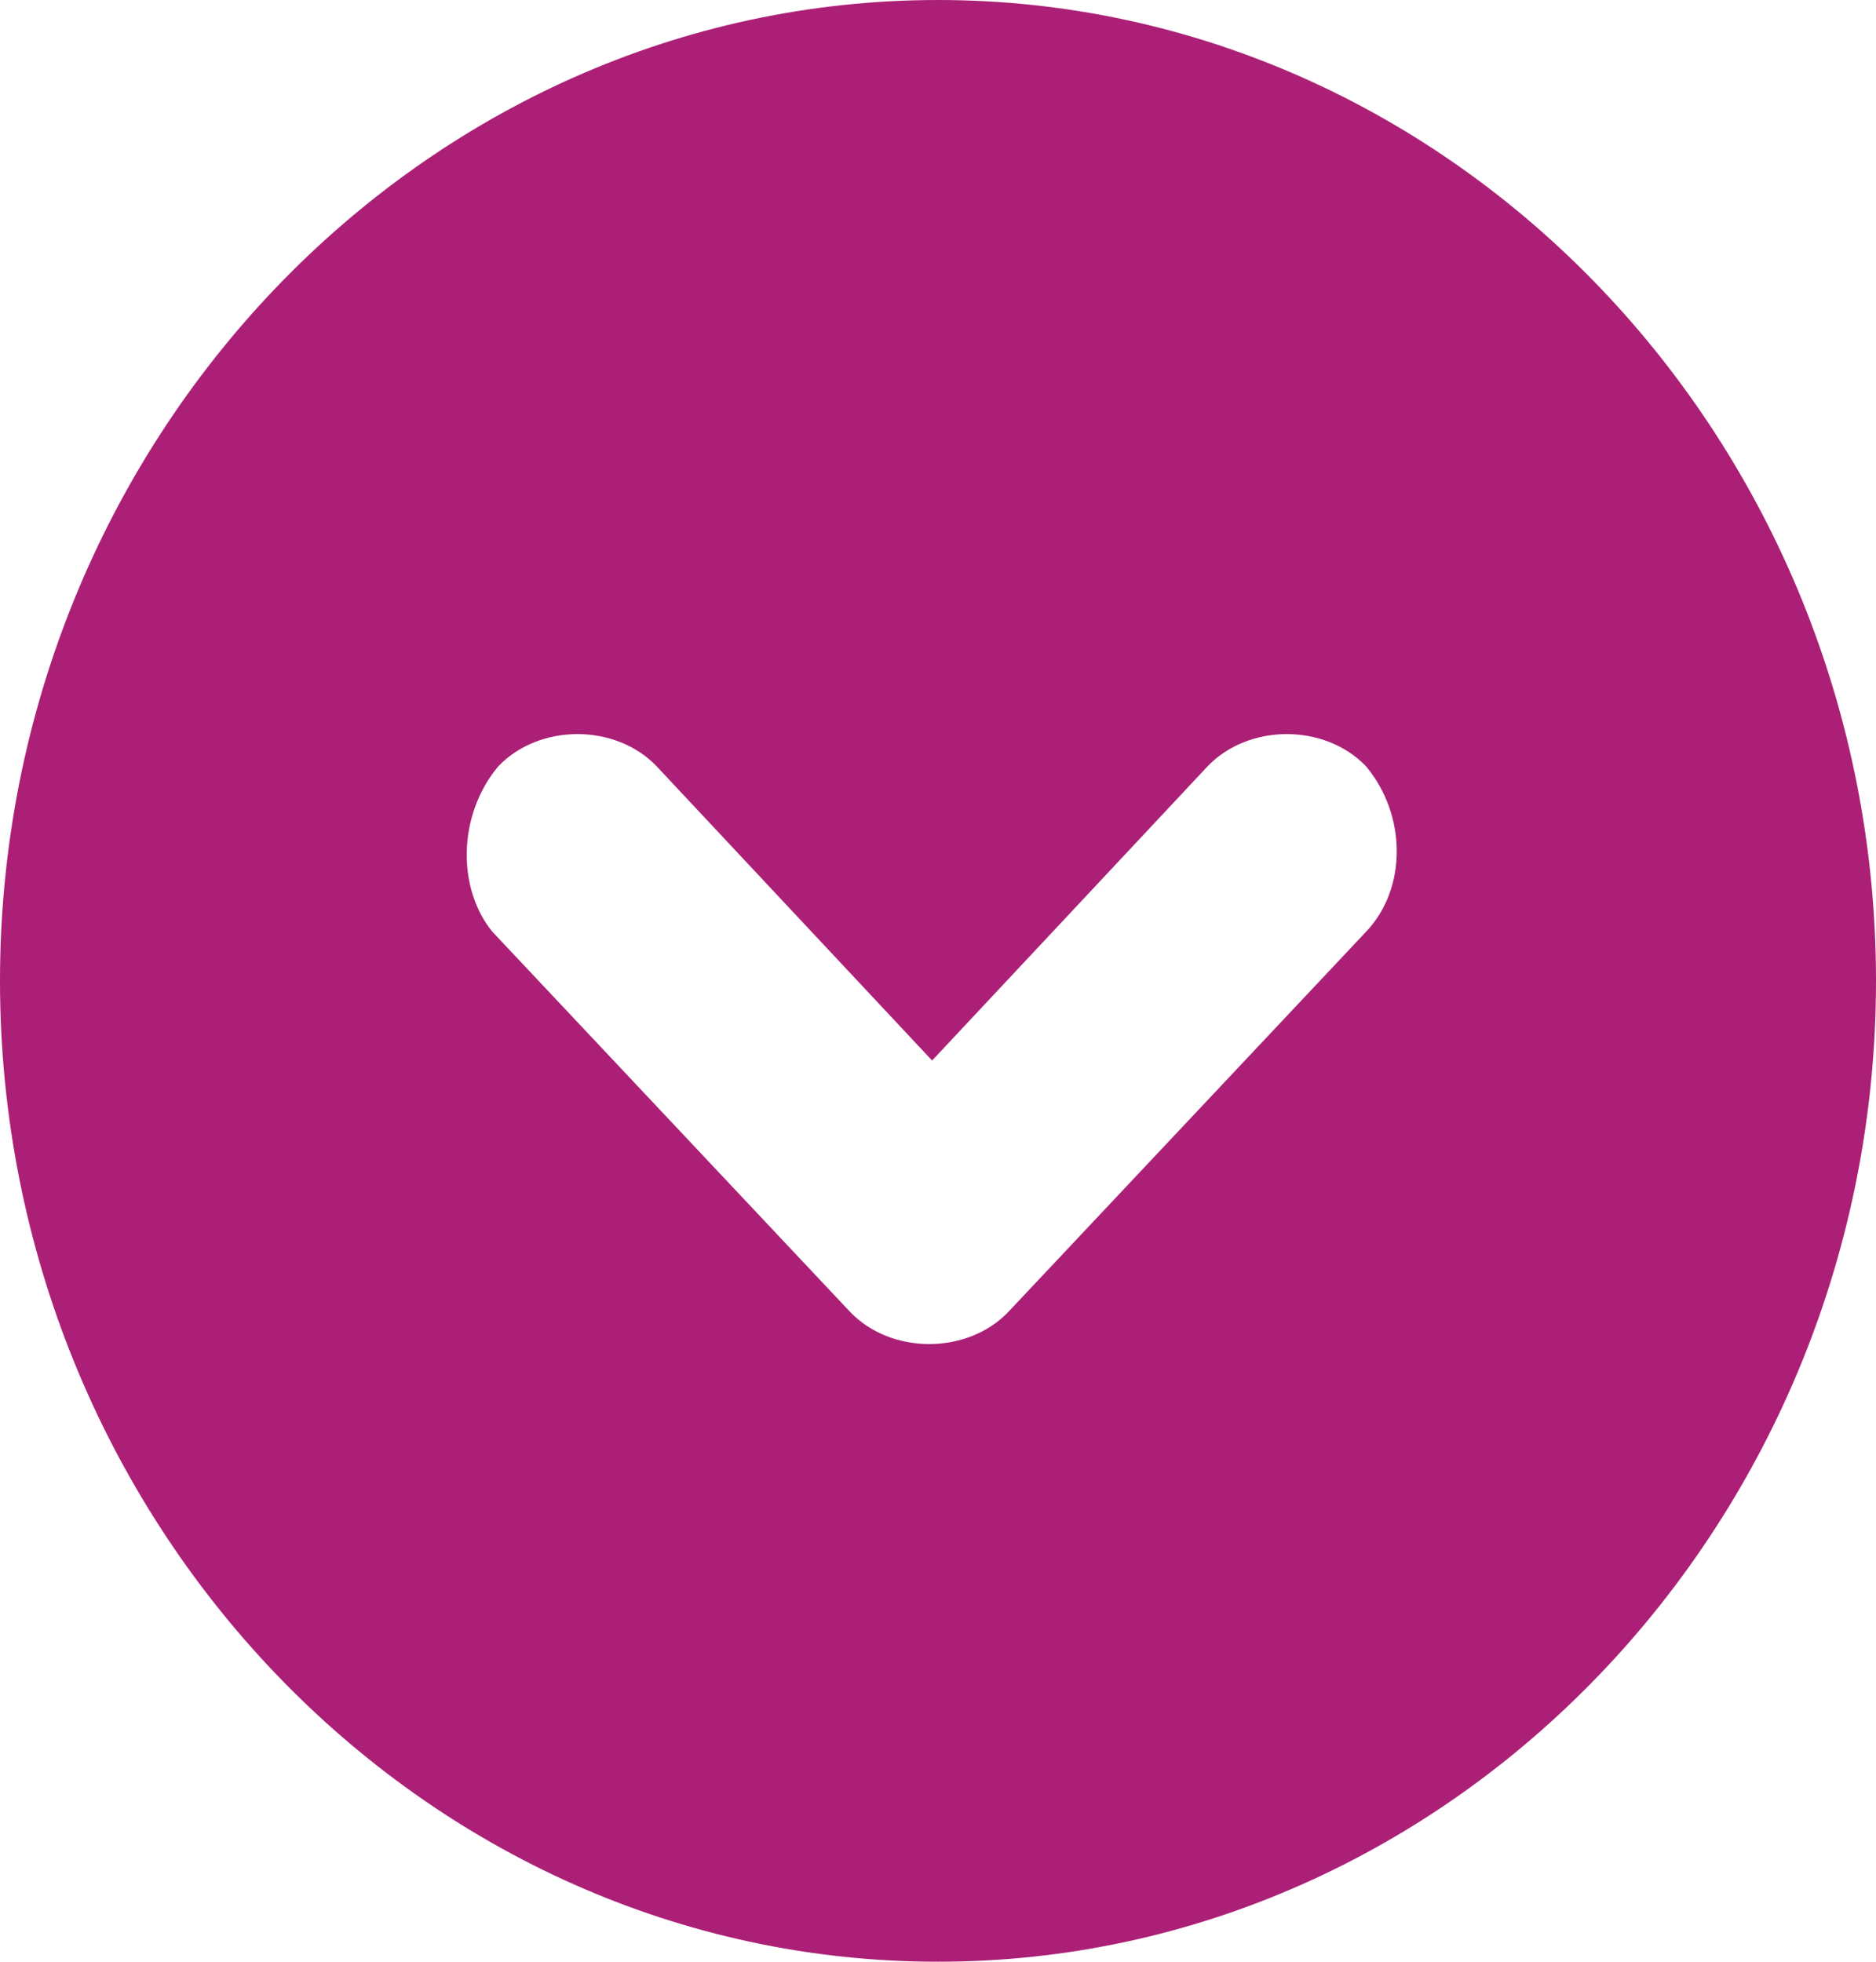 <svg preserveAspectRatio="none" width="100%" height="100%" overflow="visible" style="display: block;" viewBox="0 0 22 23" fill="none" xmlns="http://www.w3.org/2000/svg">
<path id="arrow" d="M11 23C17.05 23 22 17.825 22 11.5C22 5.175 17.05 0 11 0C4.95 0 0 5.175 0 11.5C0 17.825 4.95 23 11 23ZM5.844 8.984C6.325 8.481 7.219 8.481 7.7 8.984L10.931 12.434L14.162 8.984C14.644 8.481 15.537 8.481 16.019 8.984C16.5 9.559 16.5 10.422 16.019 10.925L11.825 15.381C11.344 15.884 10.45 15.884 9.969 15.381L5.775 10.925C5.362 10.422 5.362 9.559 5.844 8.984Z" fill="#AB2076"/>
</svg>
